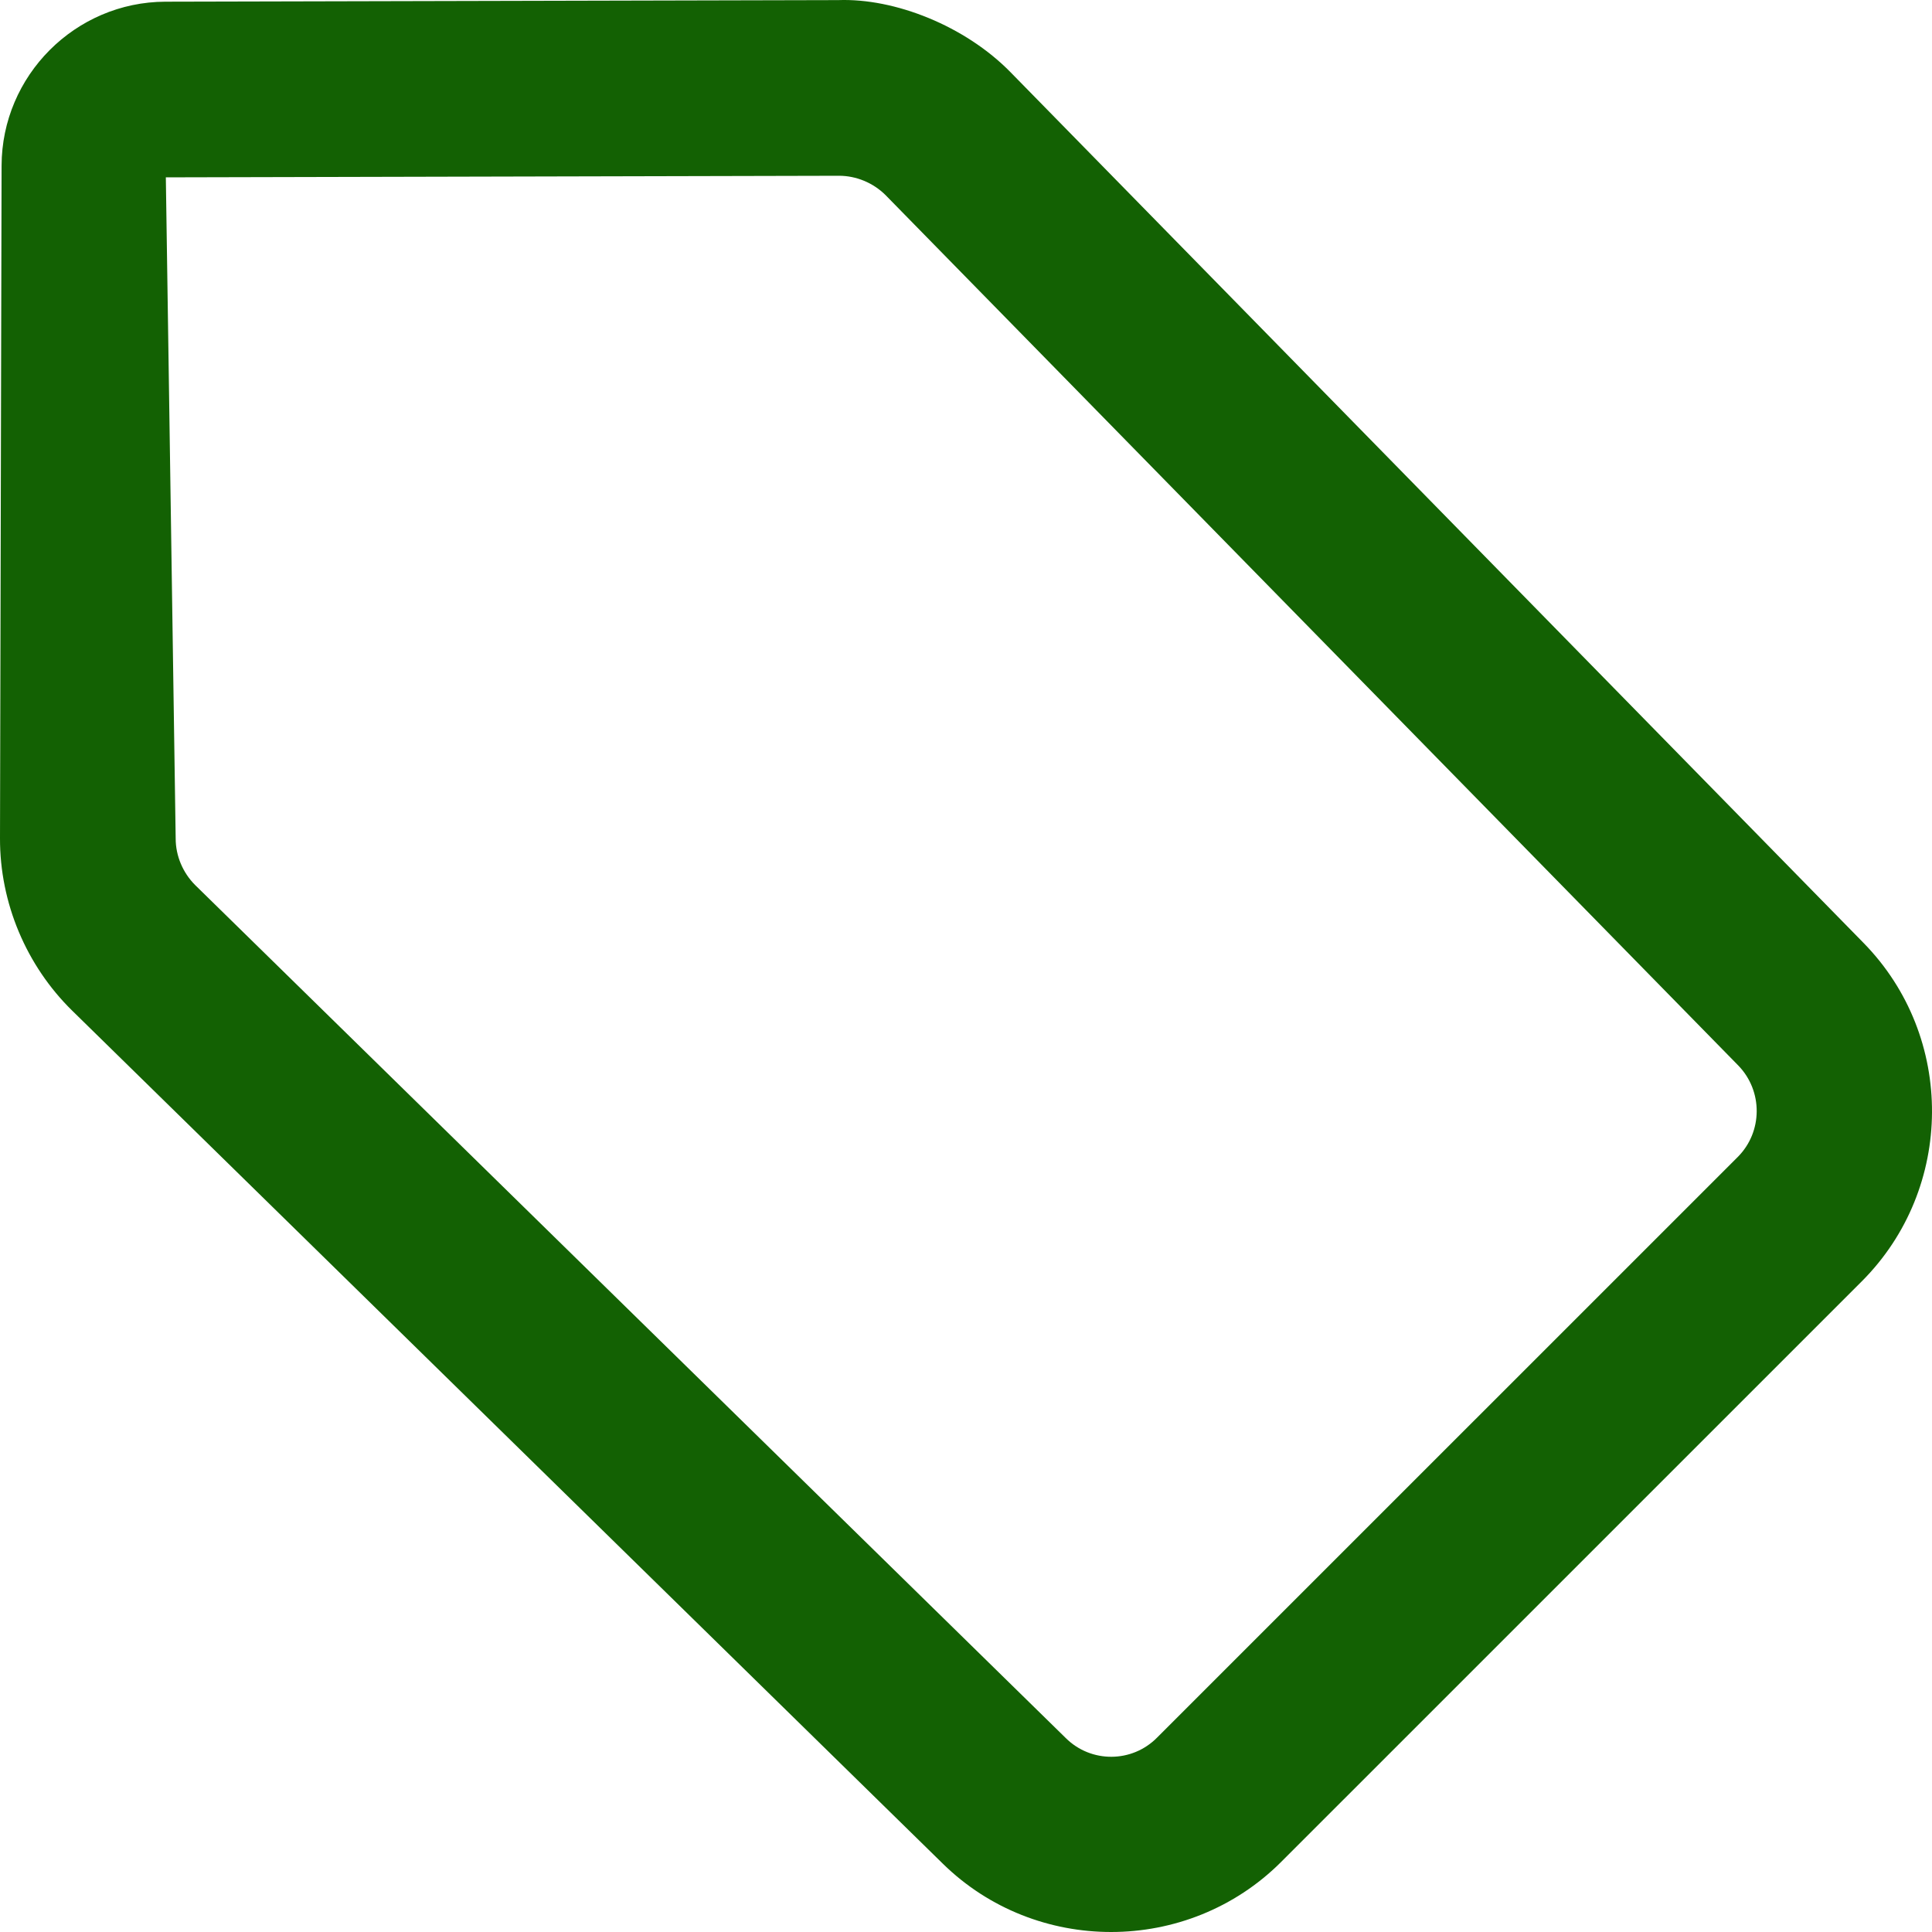 <?xml version="1.0" encoding="UTF-8"?> <svg xmlns="http://www.w3.org/2000/svg" width="128" height="128" viewBox="0 0 128 128" fill="none"> <path d="M73.614 128C69.587 128 65.549 126.499 62.464 123.473L4.784 66.96C1.734 63.969 -0.012 59.814 5.78239e-05 55.543L0.105 10.982C0.116 5.012 4.981 0.135 10.952 0.112L55.528 0.007C59.287 -0.132 63.943 1.718 66.945 4.779L123.462 62.468C129.561 68.682 129.503 78.737 123.346 84.894L84.88 123.357C81.796 126.441 77.711 128 73.614 128ZM55.586 11.645H55.574L10.987 11.75L11.639 55.555C11.639 56.707 12.116 57.824 12.931 58.639L70.611 115.152C72.287 116.816 74.999 116.804 76.663 115.117L115.129 76.654C116.793 74.99 116.805 72.278 115.164 70.591L58.658 12.914C57.844 12.111 56.727 11.645 55.586 11.645Z" fill="#136103"></path> </svg> 